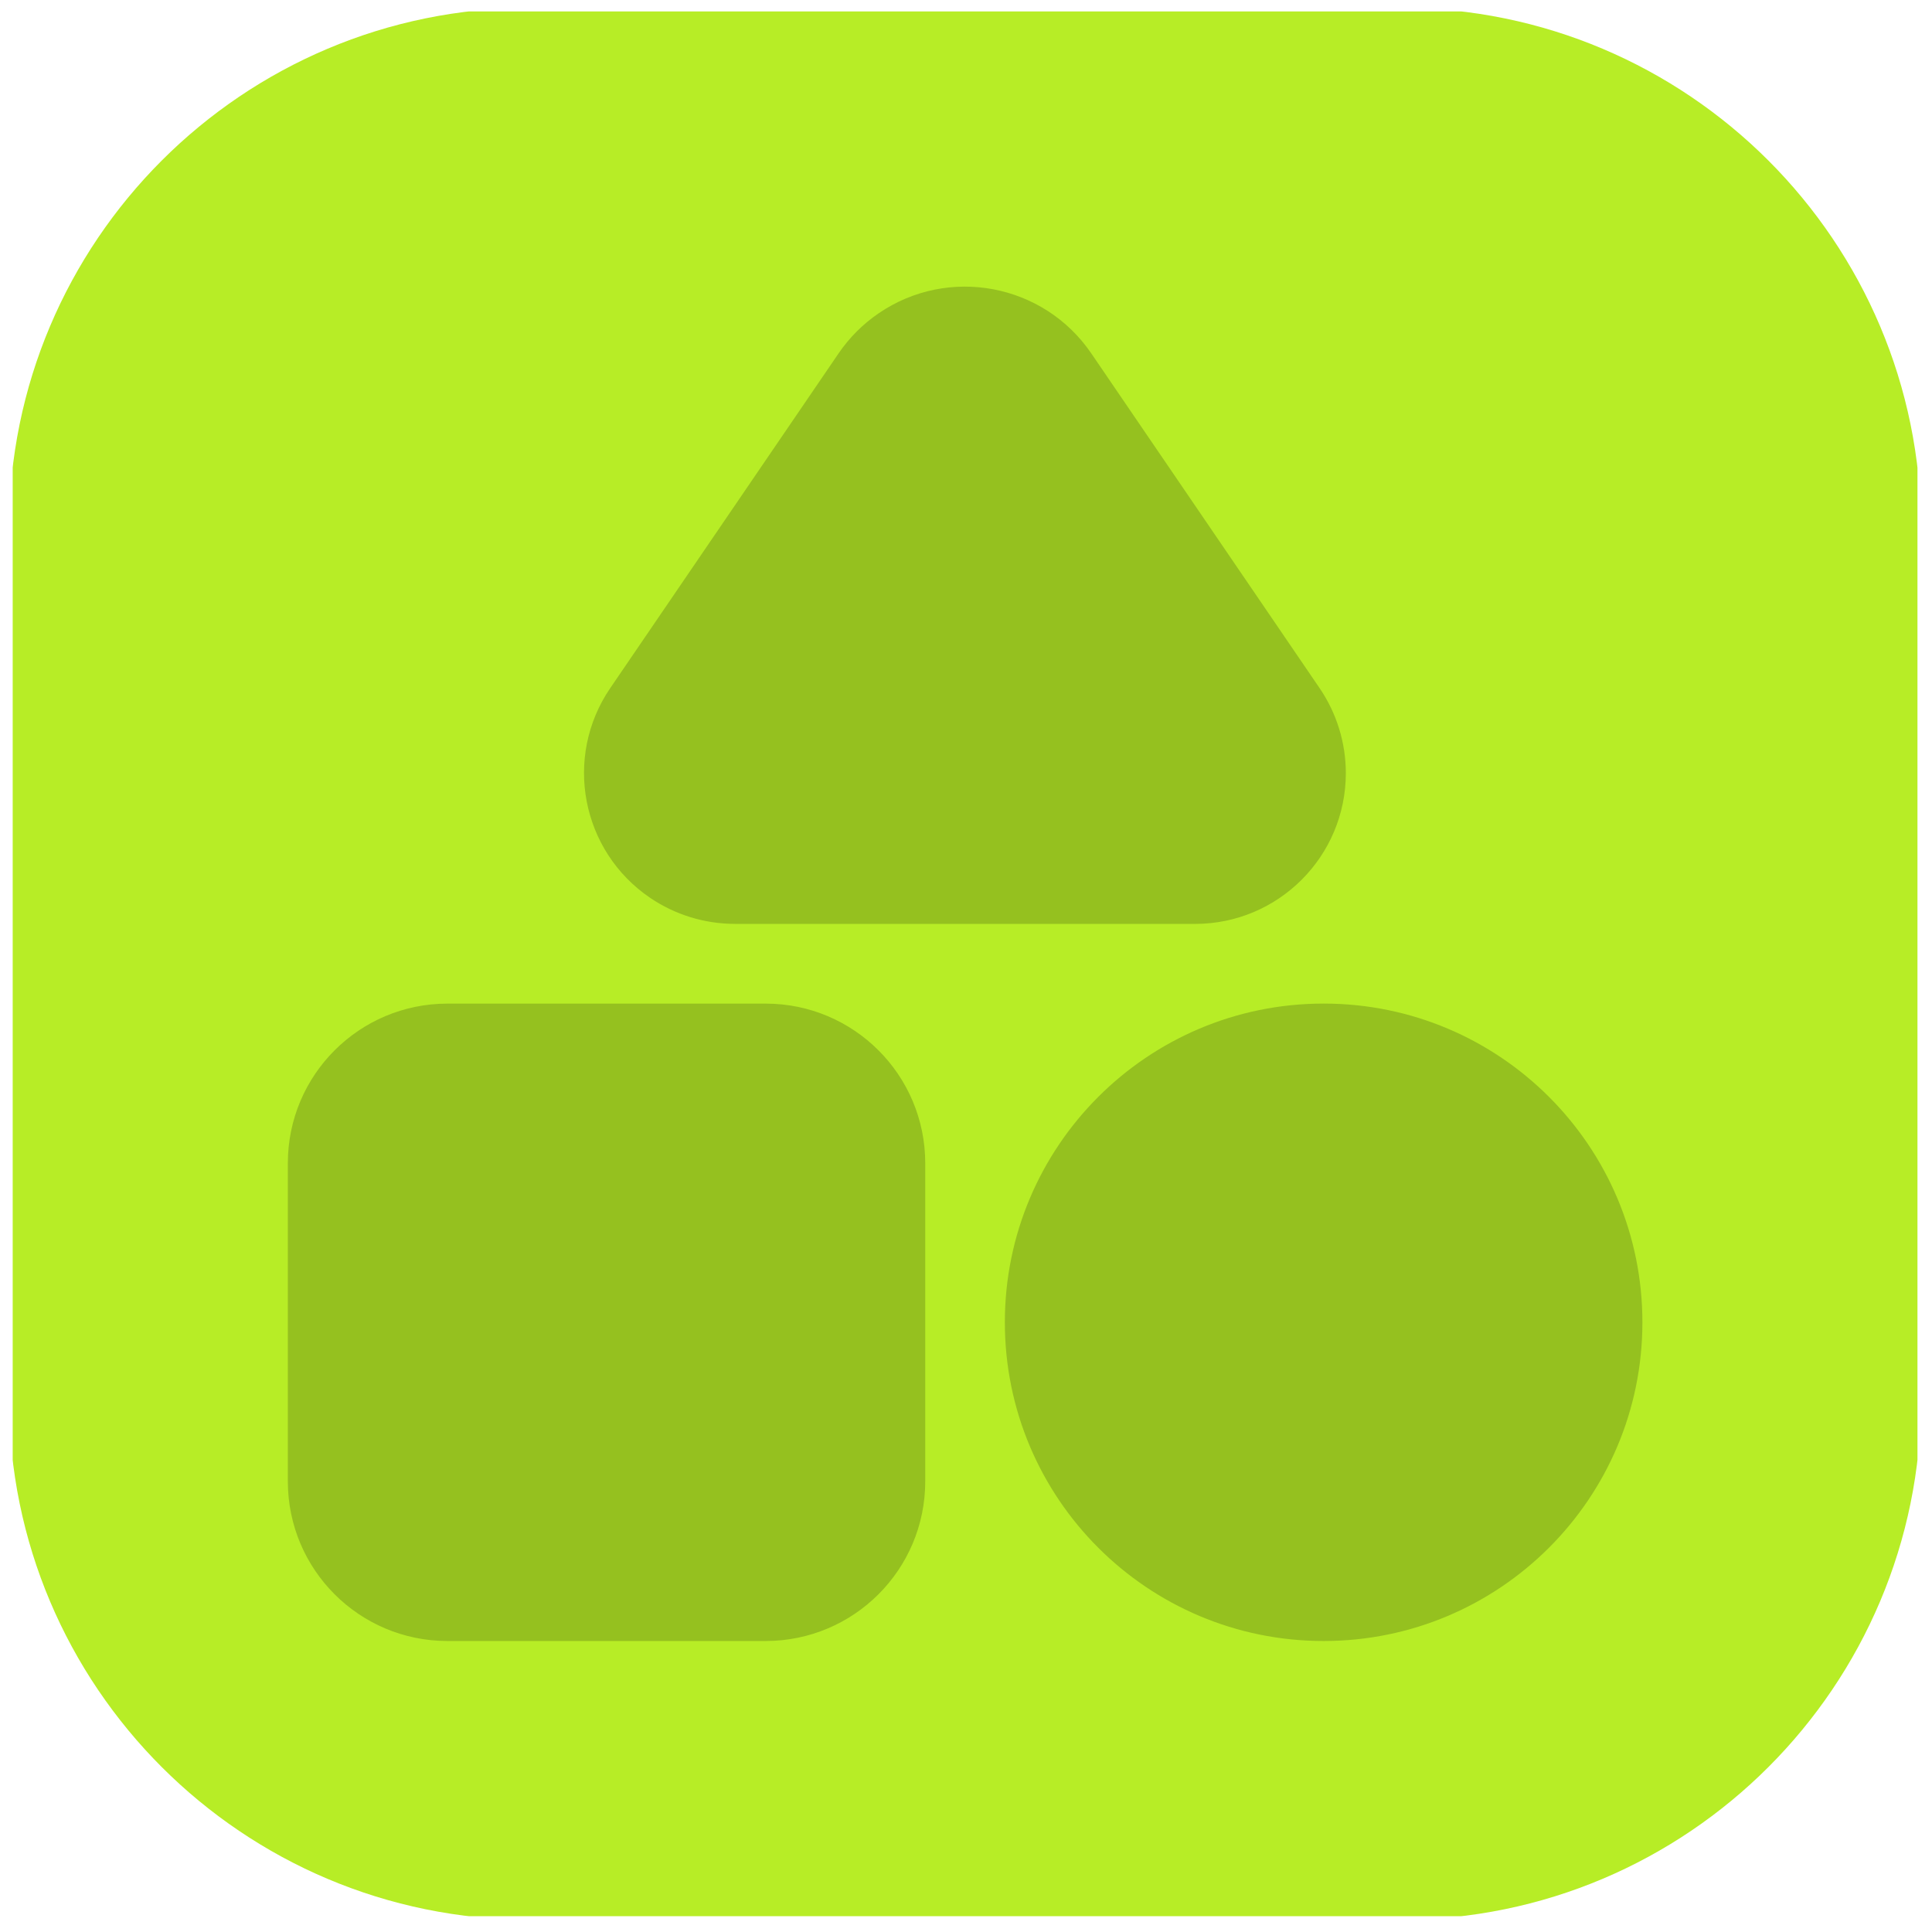 <?xml version="1.0" encoding="UTF-8"?>
<svg xmlns="http://www.w3.org/2000/svg" xmlns:xlink="http://www.w3.org/1999/xlink" id="Ebene_1" version="1.1" viewBox="0 0 595.28 595.28">
  <defs>
    <style>
      .st0 {
        fill: none;
      }

      .st1 {
        fill: #b7ed26;
      }

      .st2 {
        fill: #95c11f;
      }

      .st3 {
        clip-path: url(#clippath);
      }
    </style>
    <clipPath id="clippath">
      <rect class="st0" x="3.91" y="3.52" width="586.89" height="586.89"></rect>
    </clipPath>
  </defs>
  <g id="Gruppe_25">
    <g class="st3">
      <g id="Gruppe_24">
        <path id="Pfad_25" class="st1" d="M163.46,2.4h267.79c88.73,0,160.66,71.92,160.67,160.65v267.81c0,88.73-71.92,160.66-160.65,160.67H163.46c-88.73,0-160.66-71.92-160.67-160.65,0,0,0-.02,0-.02V163.07C2.78,74.34,74.71,2.41,163.44,2.4c0,0,.02,0,.02,0"></path>
        <path id="Pfad_26" class="st2" d="M88.69,358.34v98.17c.04,27.11,22,49.08,49.11,49.11h98.17c27.11-.04,49.08-22,49.11-49.11v-98.17c-.03-27.11-22-49.08-49.11-49.11h-98.17c-27.11.03-49.08,22-49.11,49.11M407.81,505.62c54.23.02,98.22-43.92,98.24-98.16.02-54.23-43.92-98.22-98.16-98.24h-.08c-54.23,0-98.2,43.96-98.2,98.2s43.96,98.2,98.2,98.2M226.39,284.67h141.84c25.66-.01,46.45-20.82,46.44-46.48,0-9.31-2.81-18.41-8.04-26.11l-70.4-103.21c-14.68-21.5-44.01-27.02-65.5-12.34-4.85,3.31-9.03,7.49-12.34,12.34l-70.4,103.2c-14.43,21.22-8.92,50.12,12.3,64.55,7.7,5.23,16.79,8.03,26.1,8.04"></path>
      </g>
    </g>
  </g>
</svg>
